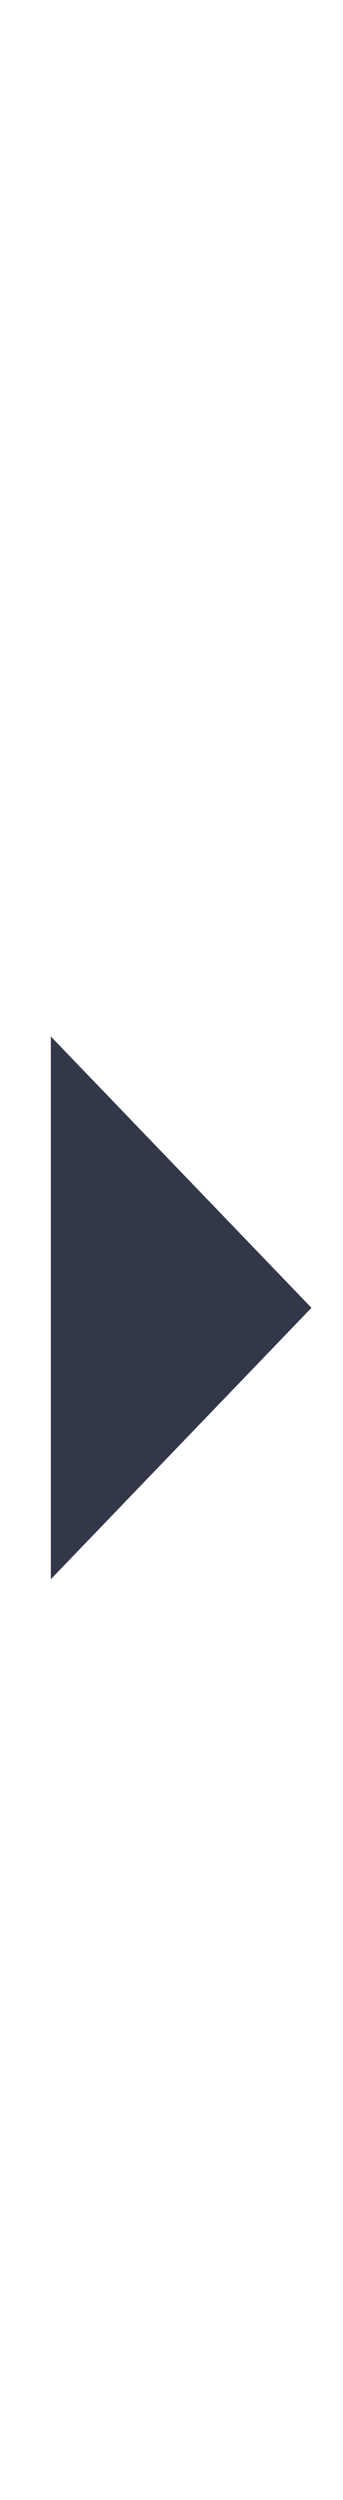 <?xml version="1.0" encoding="UTF-8"?><svg id="_レイヤー_2" xmlns="http://www.w3.org/2000/svg" viewBox="0 0 64.28 467.56"><defs><style>.cls-1{fill:#333849;}.cls-2{fill:#fff;}</style></defs><g id="_オブジェクト"><rect class="cls-2" width="64.28" height="467.56"/><polygon class="cls-1" points="58.37 244.6 9.53 193.85 9.53 295.36 58.37 244.6"/></g></svg>